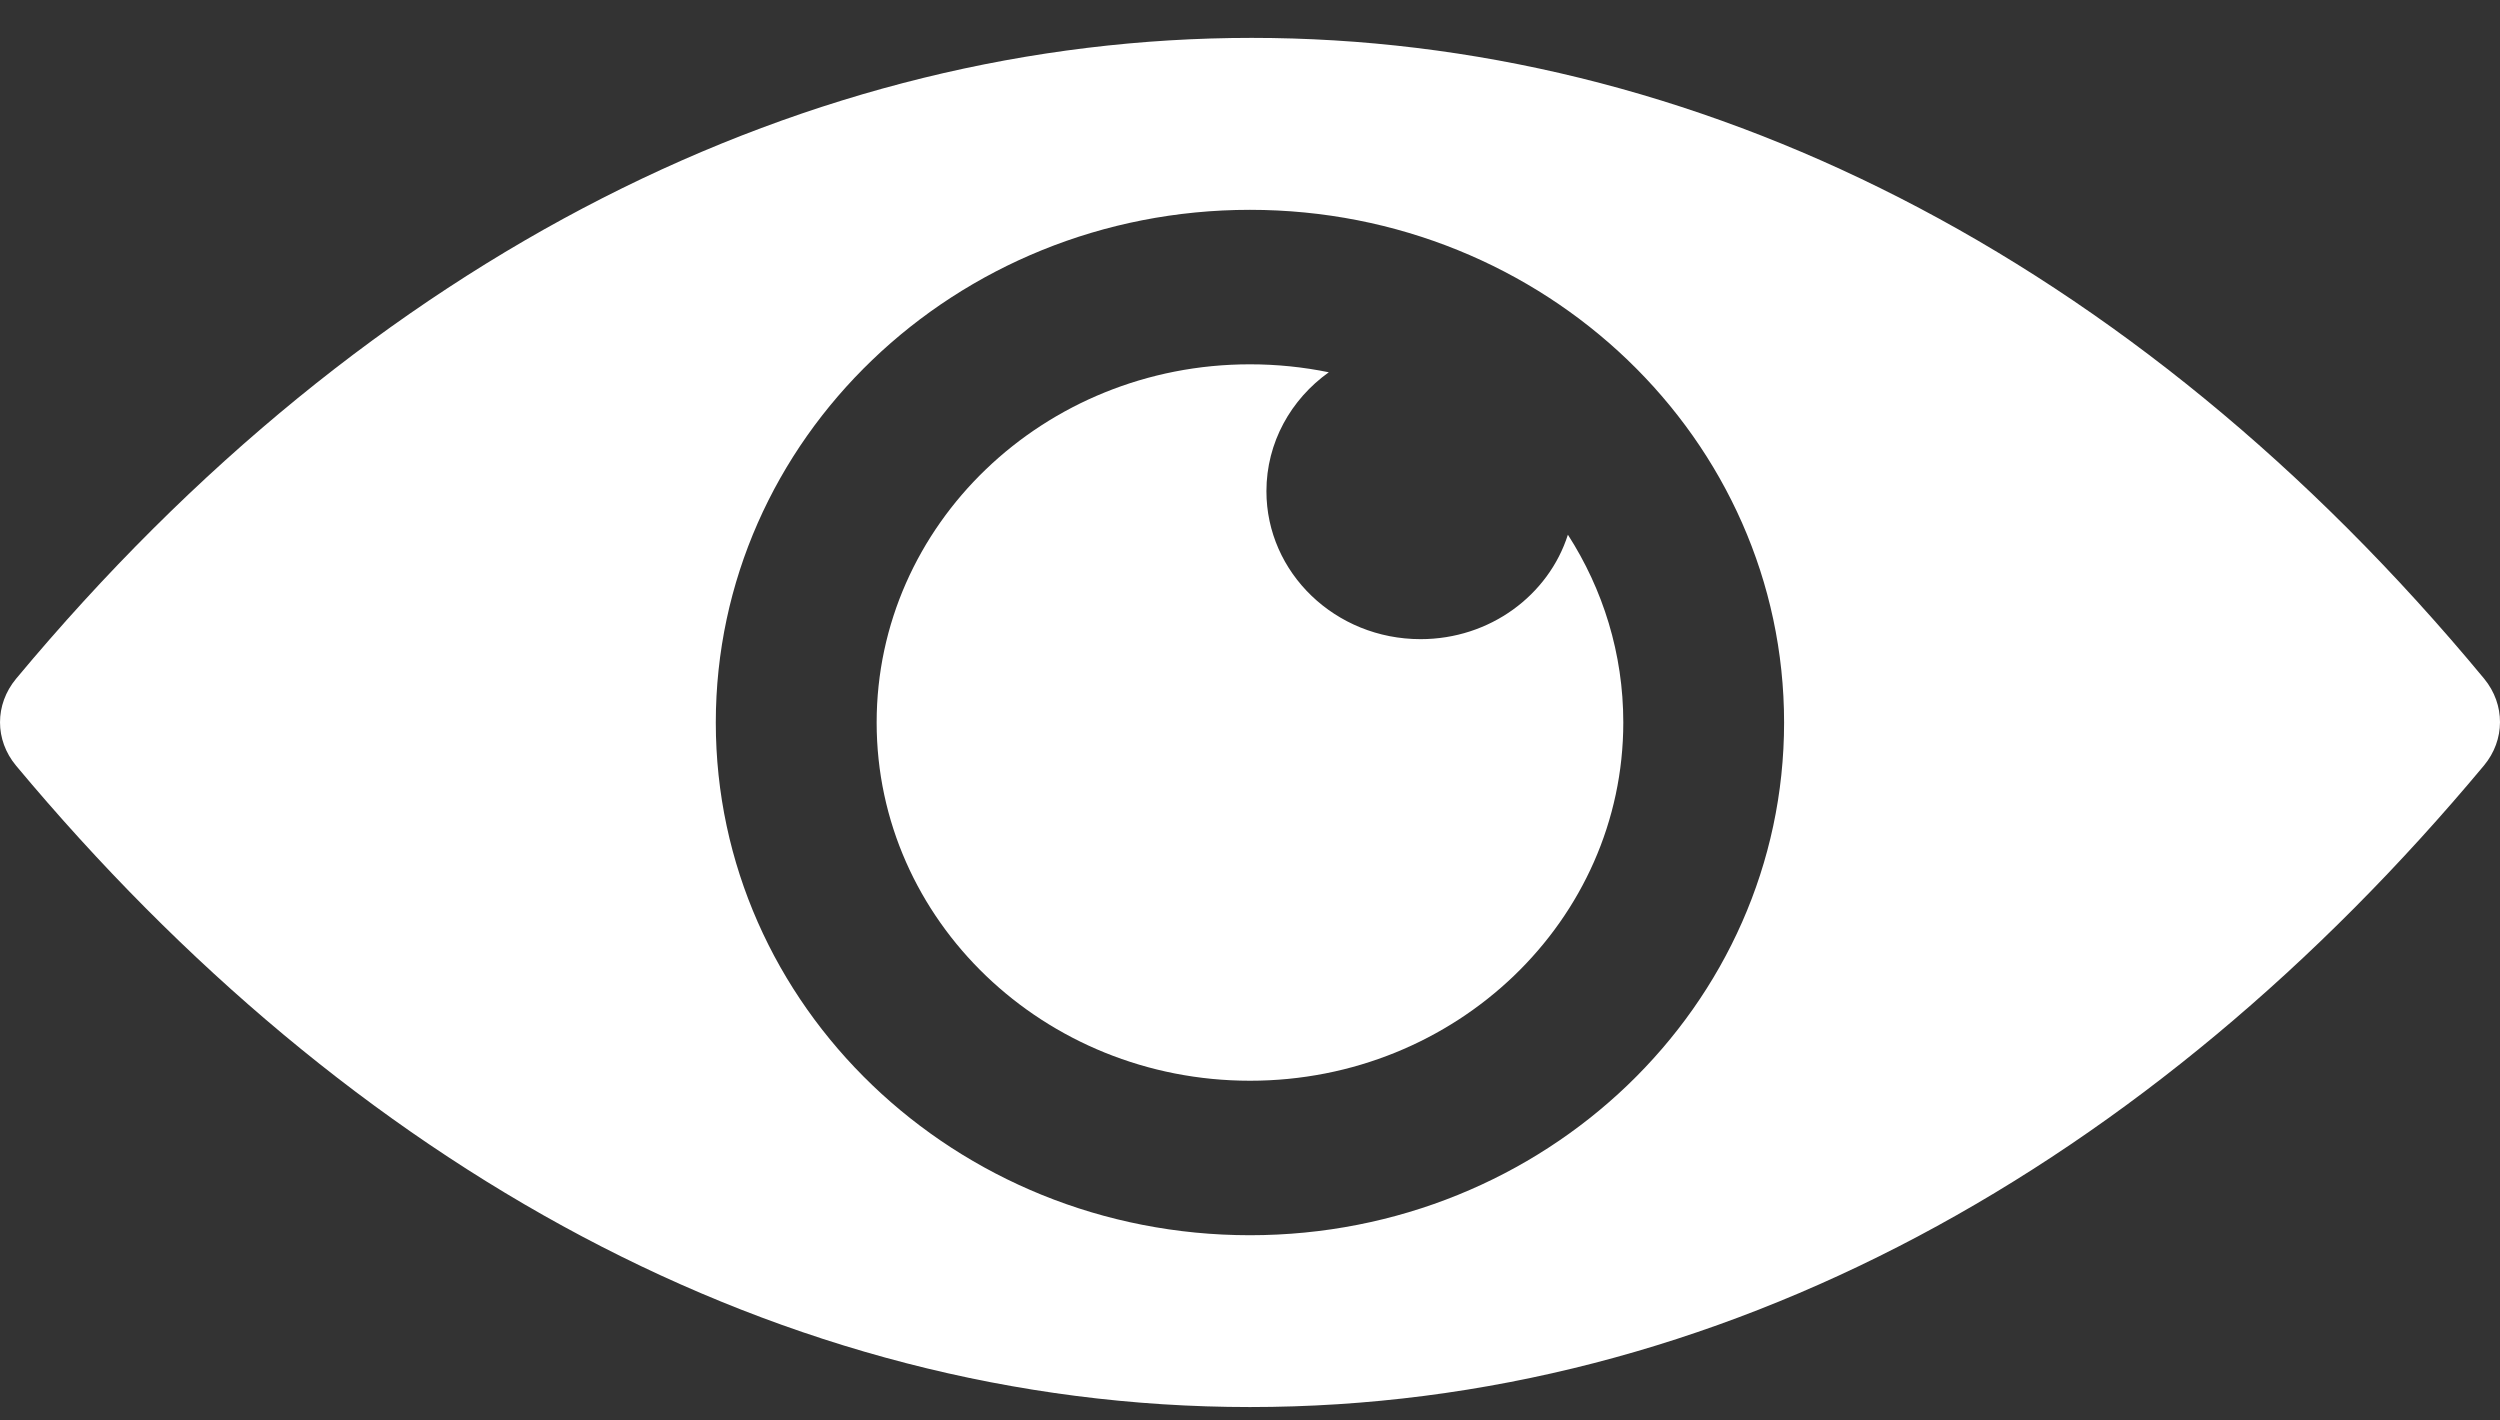 <svg width="44" height="25" viewBox="0 0 44 25" fill="none" xmlns="http://www.w3.org/2000/svg">
<rect x="0" y="0" width="44" height="25" fill="#333333" stroke="none"/>
<path fill-rule="evenodd" clip-rule="evenodd" d="M43.717 13.474C37.837 20.522 30.265 24.764 21.999 24.764C13.735 24.764 6.162 20.522 0.283 13.476C-0.094 13.024 -0.094 12.401 0.283 11.946C12.809 -3.093 31.27 -3.093 43.722 11.946C44.095 12.401 44.092 13.024 43.717 13.474ZM21.999 3.693C27.191 3.693 31.4 7.733 31.4 12.717C31.4 17.701 27.191 21.74 21.999 21.74C16.807 21.74 12.598 17.701 12.598 12.717C12.598 7.733 16.807 3.693 21.999 3.693Z" fill="white"/>
<path fill-rule="evenodd" clip-rule="evenodd" d="M21.998 6.412C22.474 6.412 22.938 6.46 23.387 6.552C22.721 7.027 22.289 7.788 22.289 8.645C22.289 10.083 23.503 11.249 25.002 11.249C26.223 11.249 27.255 10.476 27.595 9.411C28.213 10.373 28.57 11.503 28.57 12.715C28.57 16.197 25.628 19.021 22.001 19.021C18.373 19.021 15.429 16.2 15.429 12.717C15.429 9.235 18.371 6.412 21.998 6.412Z" fill="white"/>
</svg>
